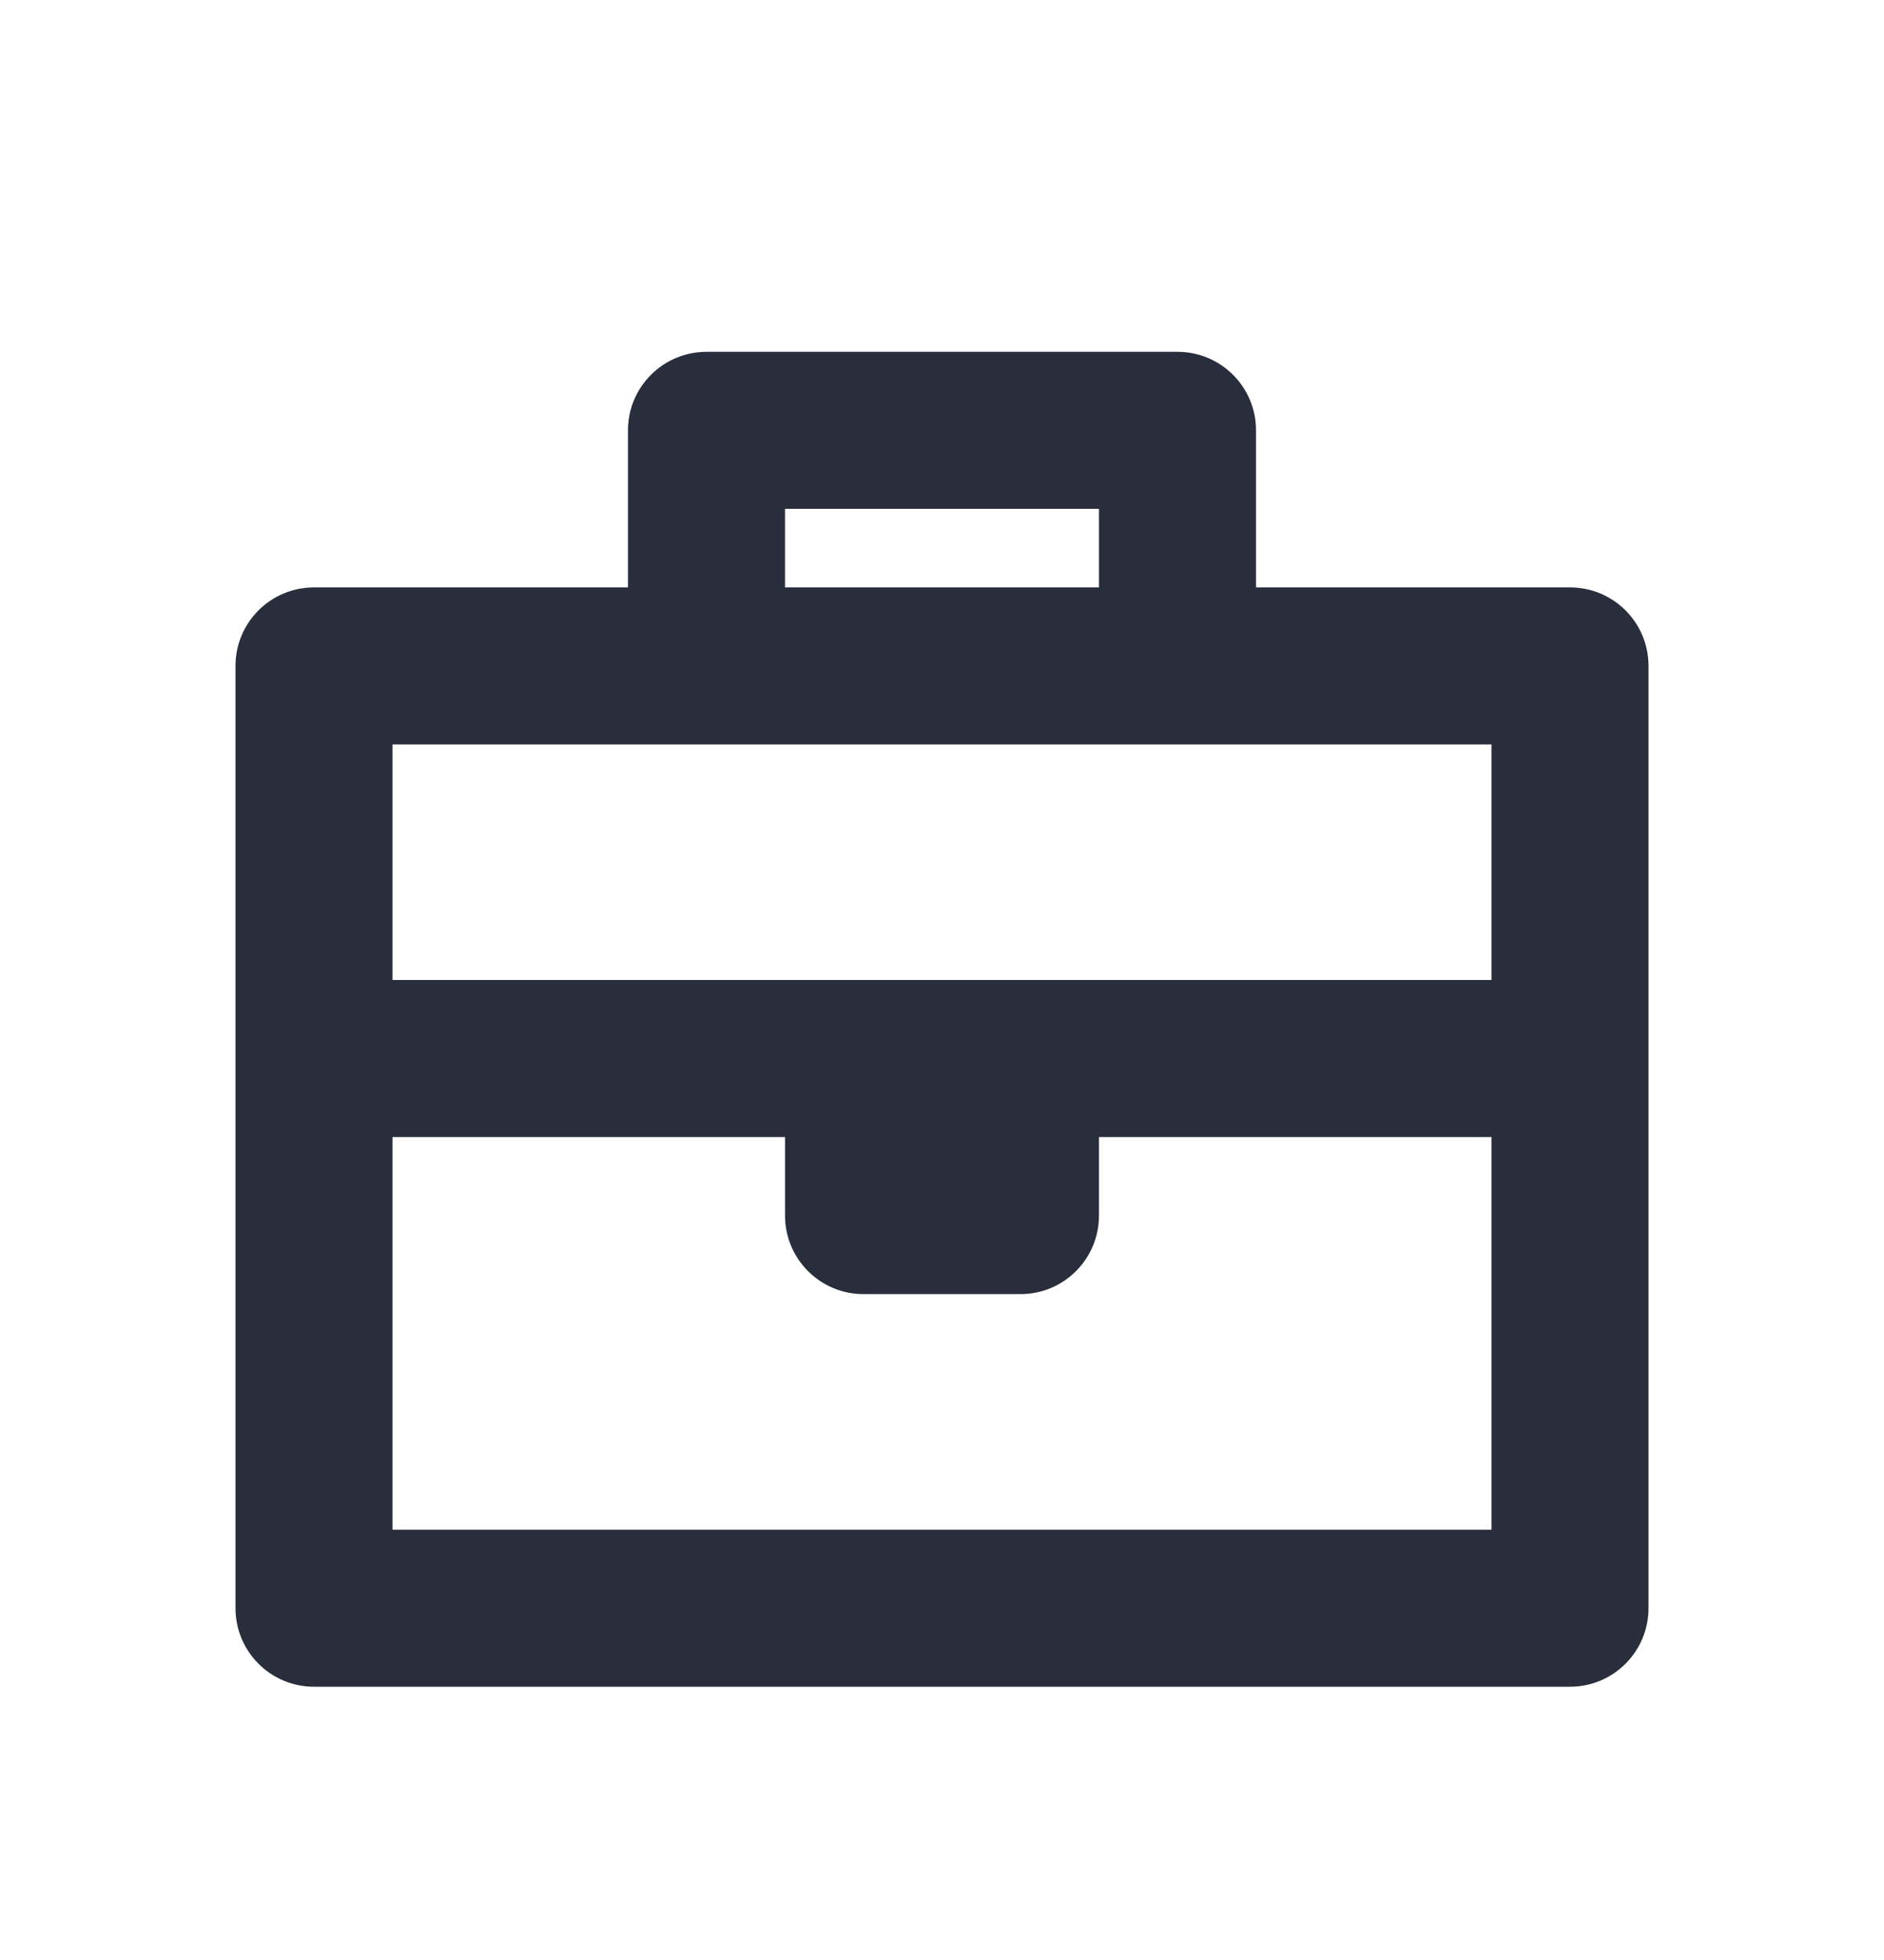 <?xml version="1.0" encoding="UTF-8"?> <svg xmlns="http://www.w3.org/2000/svg" width="25" height="26" viewBox="0 0 25 26" fill="none"><path fill-rule="evenodd" clip-rule="evenodd" d="M8.333 5.708C8.333 5.133 8.8 4.667 9.375 4.667H15.625C16.2 4.667 16.667 5.133 16.667 5.708V7.792H20.833C21.409 7.792 21.875 8.258 21.875 8.833V21.333C21.875 21.909 21.409 22.375 20.833 22.375H4.167C3.591 22.375 3.125 21.909 3.125 21.333V8.833C3.125 8.258 3.591 7.792 4.167 7.792H8.333V5.708ZM10.417 7.792H14.583V6.75H10.417V7.792ZM5.208 9.875V13H19.792V9.875H5.208ZM19.792 15.083H14.583V16.125C14.583 16.7 14.117 17.167 13.542 17.167H11.458C10.883 17.167 10.417 16.7 10.417 16.125V15.083H5.208V20.292H19.792V15.083Z" fill="#292E3D"></path></svg> 